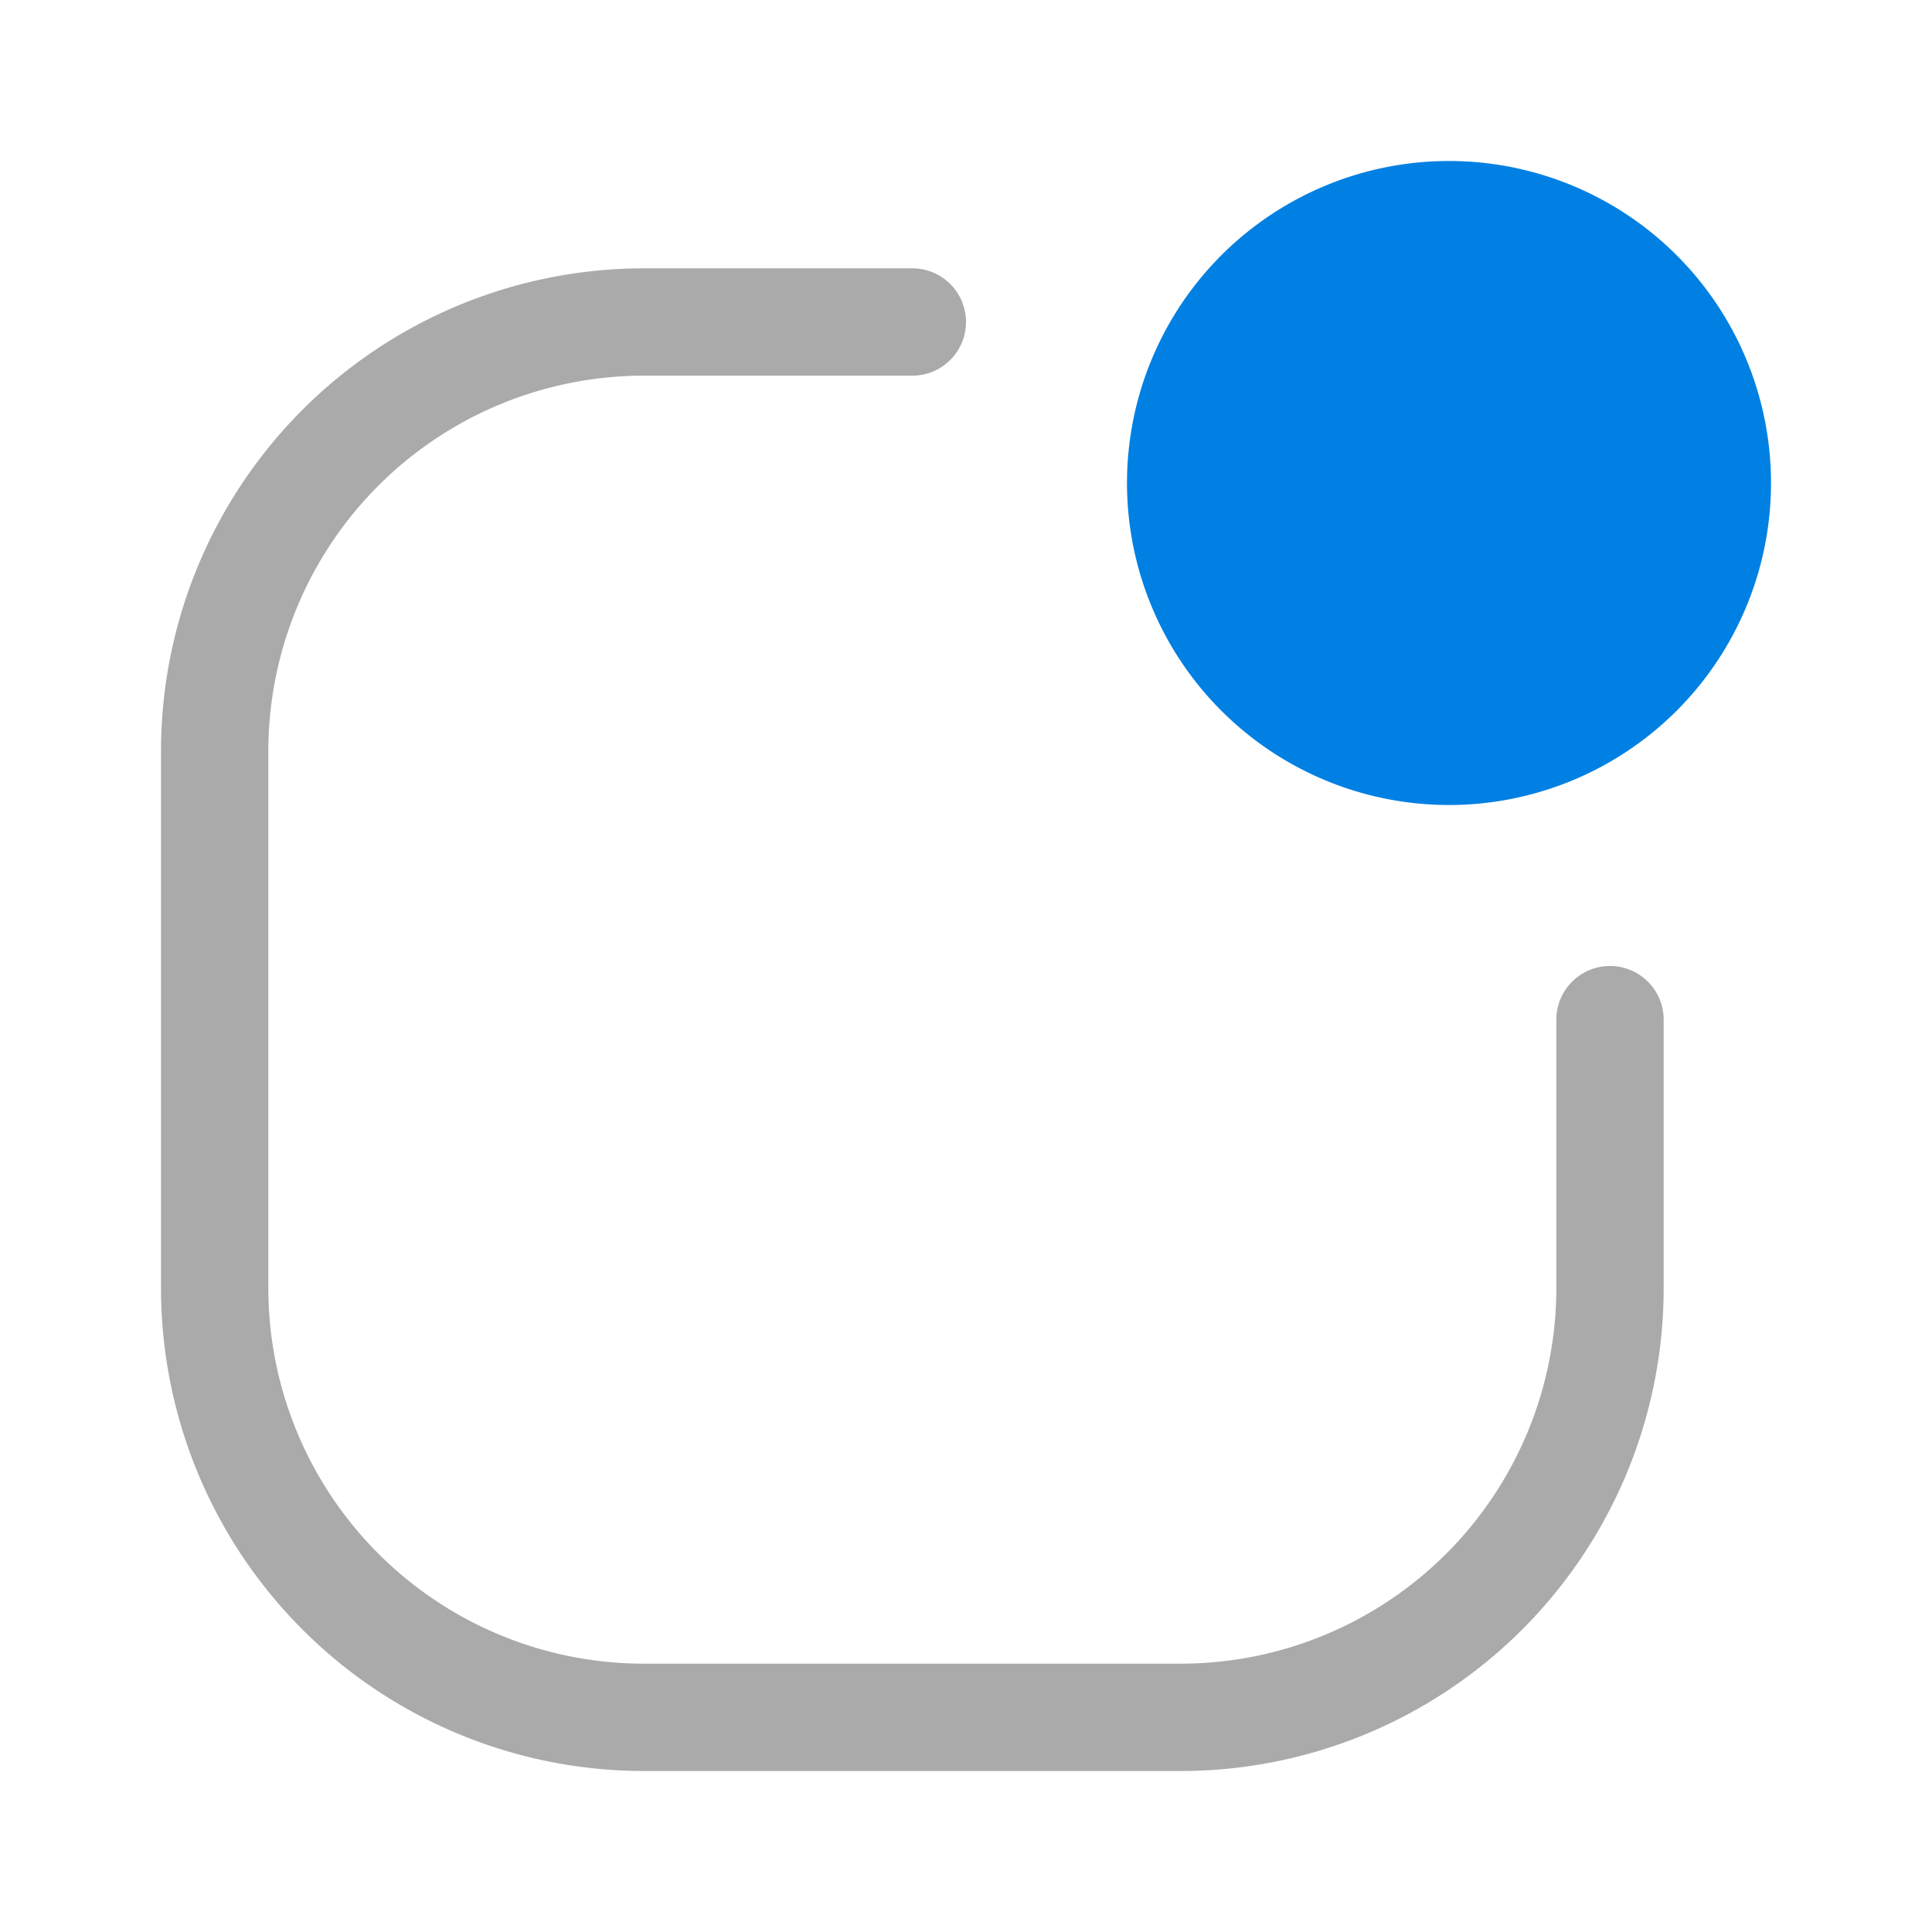 <svg width="18" height="18" fill="#aaaaaa" version="1.1" viewBox="0 0 18 18" xmlns="http://www.w3.org/2000/svg">
 <g transform="translate(.5 1.5)">
  <path d="m5.5 2a3.5 3.5 0 00-3.5 3.5v5a3.5 3.5 0 003.5 3.5h5a3.5 3.5 0 003.5-3.5v-2.5a.5.5 0 011 0v2.5a4.5 4.5 0 01-4.5 4.5h-5a4.5 4.5 0 01-4.5-4.5v-5a4.5 4.5 0 014.5-4.5h2.5a.5.5 0 010 1z"/>
  <path d="m16 3a3 3 0 11-6 0 3 3 0 016 0z" fill="#0080e2"/>
 </g>
</svg>

